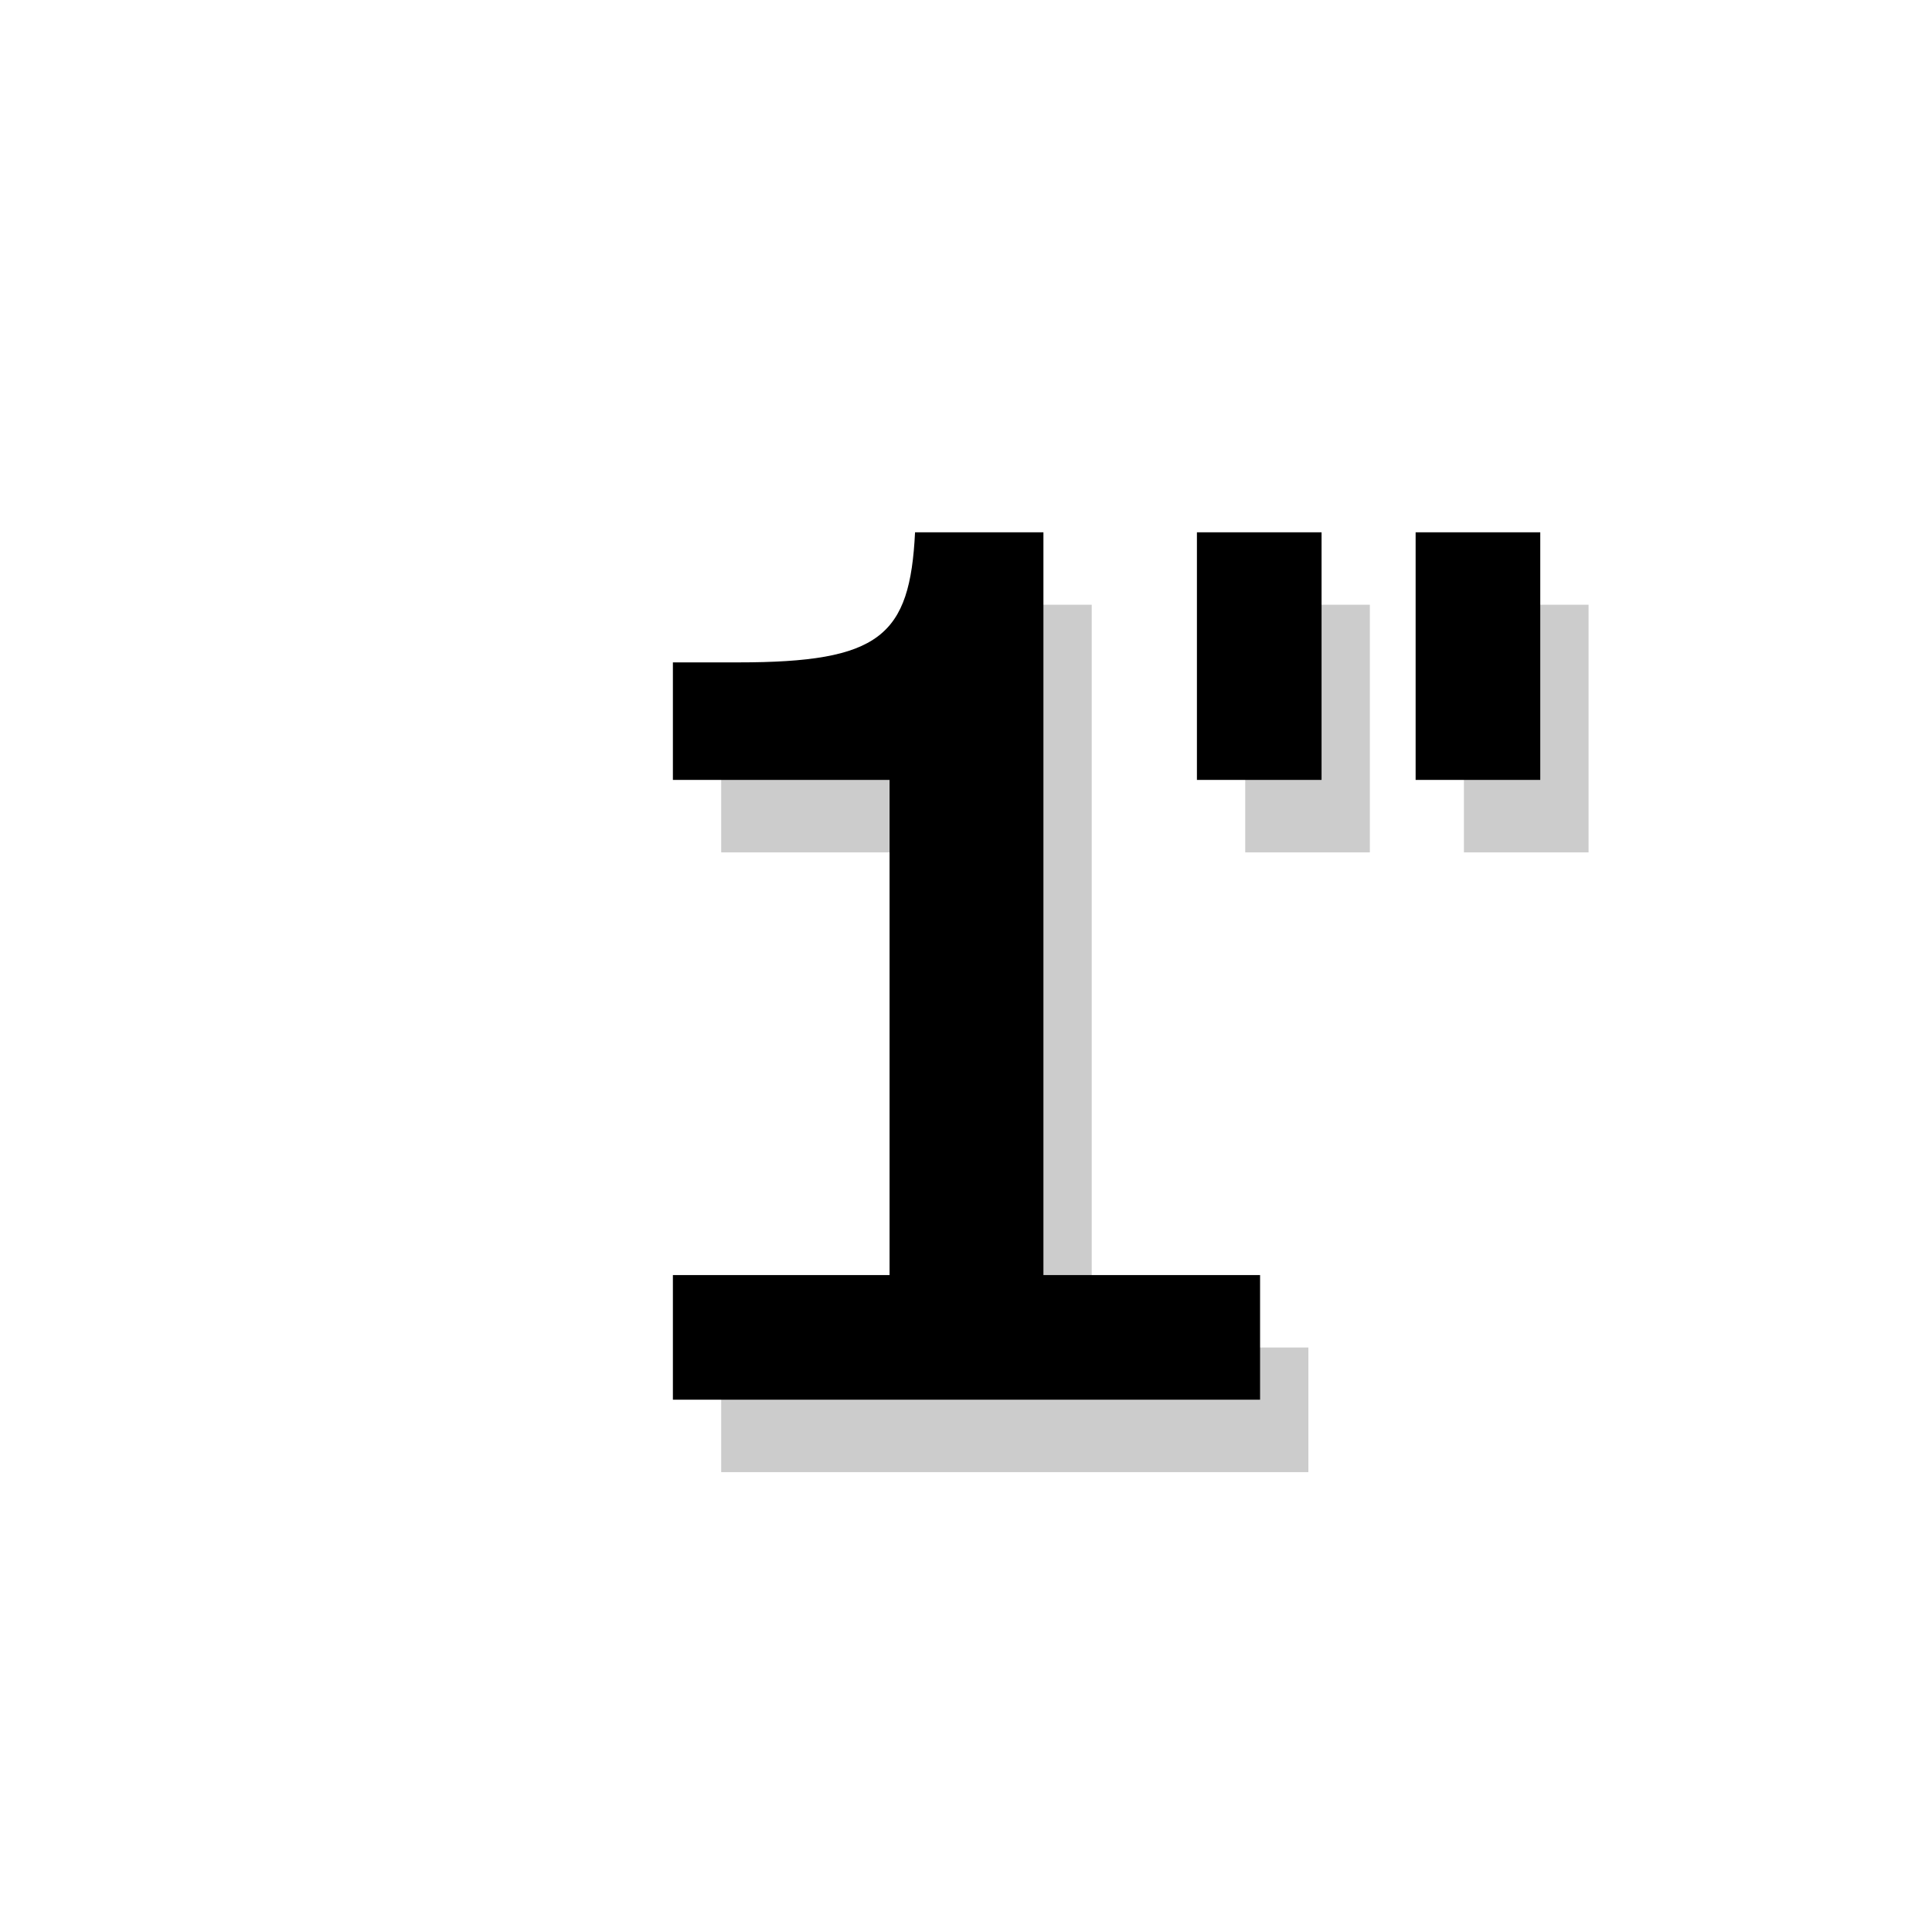 <svg width="80" height="80" viewBox="0 0 80 80" fill="none" xmlns="http://www.w3.org/2000/svg">
<g clip-path="url(#clip0_52_17175)">
<g opacity="0.2" filter="url(#filter0_f_52_17175)">
<path d="M29.863 60.958H54.177V55.797H45.206V25.042H39.89C39.679 29.345 38.441 30.428 32.563 30.428H29.863V35.294H38.835V55.797H29.863V60.958ZM56.723 35.294V25.042H51.562V35.294H56.723ZM65.779 35.294V25.042H60.618V35.294H65.779Z" fill="black"/>
</g>
<path d="M27.863 57.958H52.177V52.797H43.206V22.042H37.89C37.679 26.345 36.441 27.428 30.563 27.428H27.863V32.294H36.835V52.797H27.863V57.958ZM54.723 32.294V22.042H49.562V32.294H54.723ZM63.779 32.294V22.042H58.618V32.294H63.779Z" fill="black"/>
</g>
<defs>
<filter id="filter0_f_52_17175" x="15.863" y="11.042" width="63.916" height="63.916" filterUnits="userSpaceOnUse" color-interpolation-filters="sRGB">
<feFlood flood-opacity="0" result="BackgroundImageFix"/>
<feBlend mode="normal" in="SourceGraphic" in2="BackgroundImageFix" result="shape"/>
<feGaussianBlur stdDeviation="7" result="effect1_foregroundBlur_52_17175"/>
</filter>
<clipPath id="clip0_52_17175">
<rect width="72" height="72" fill="white" transform="translate(4 4)"/>
</clipPath>
</defs>
</svg>
